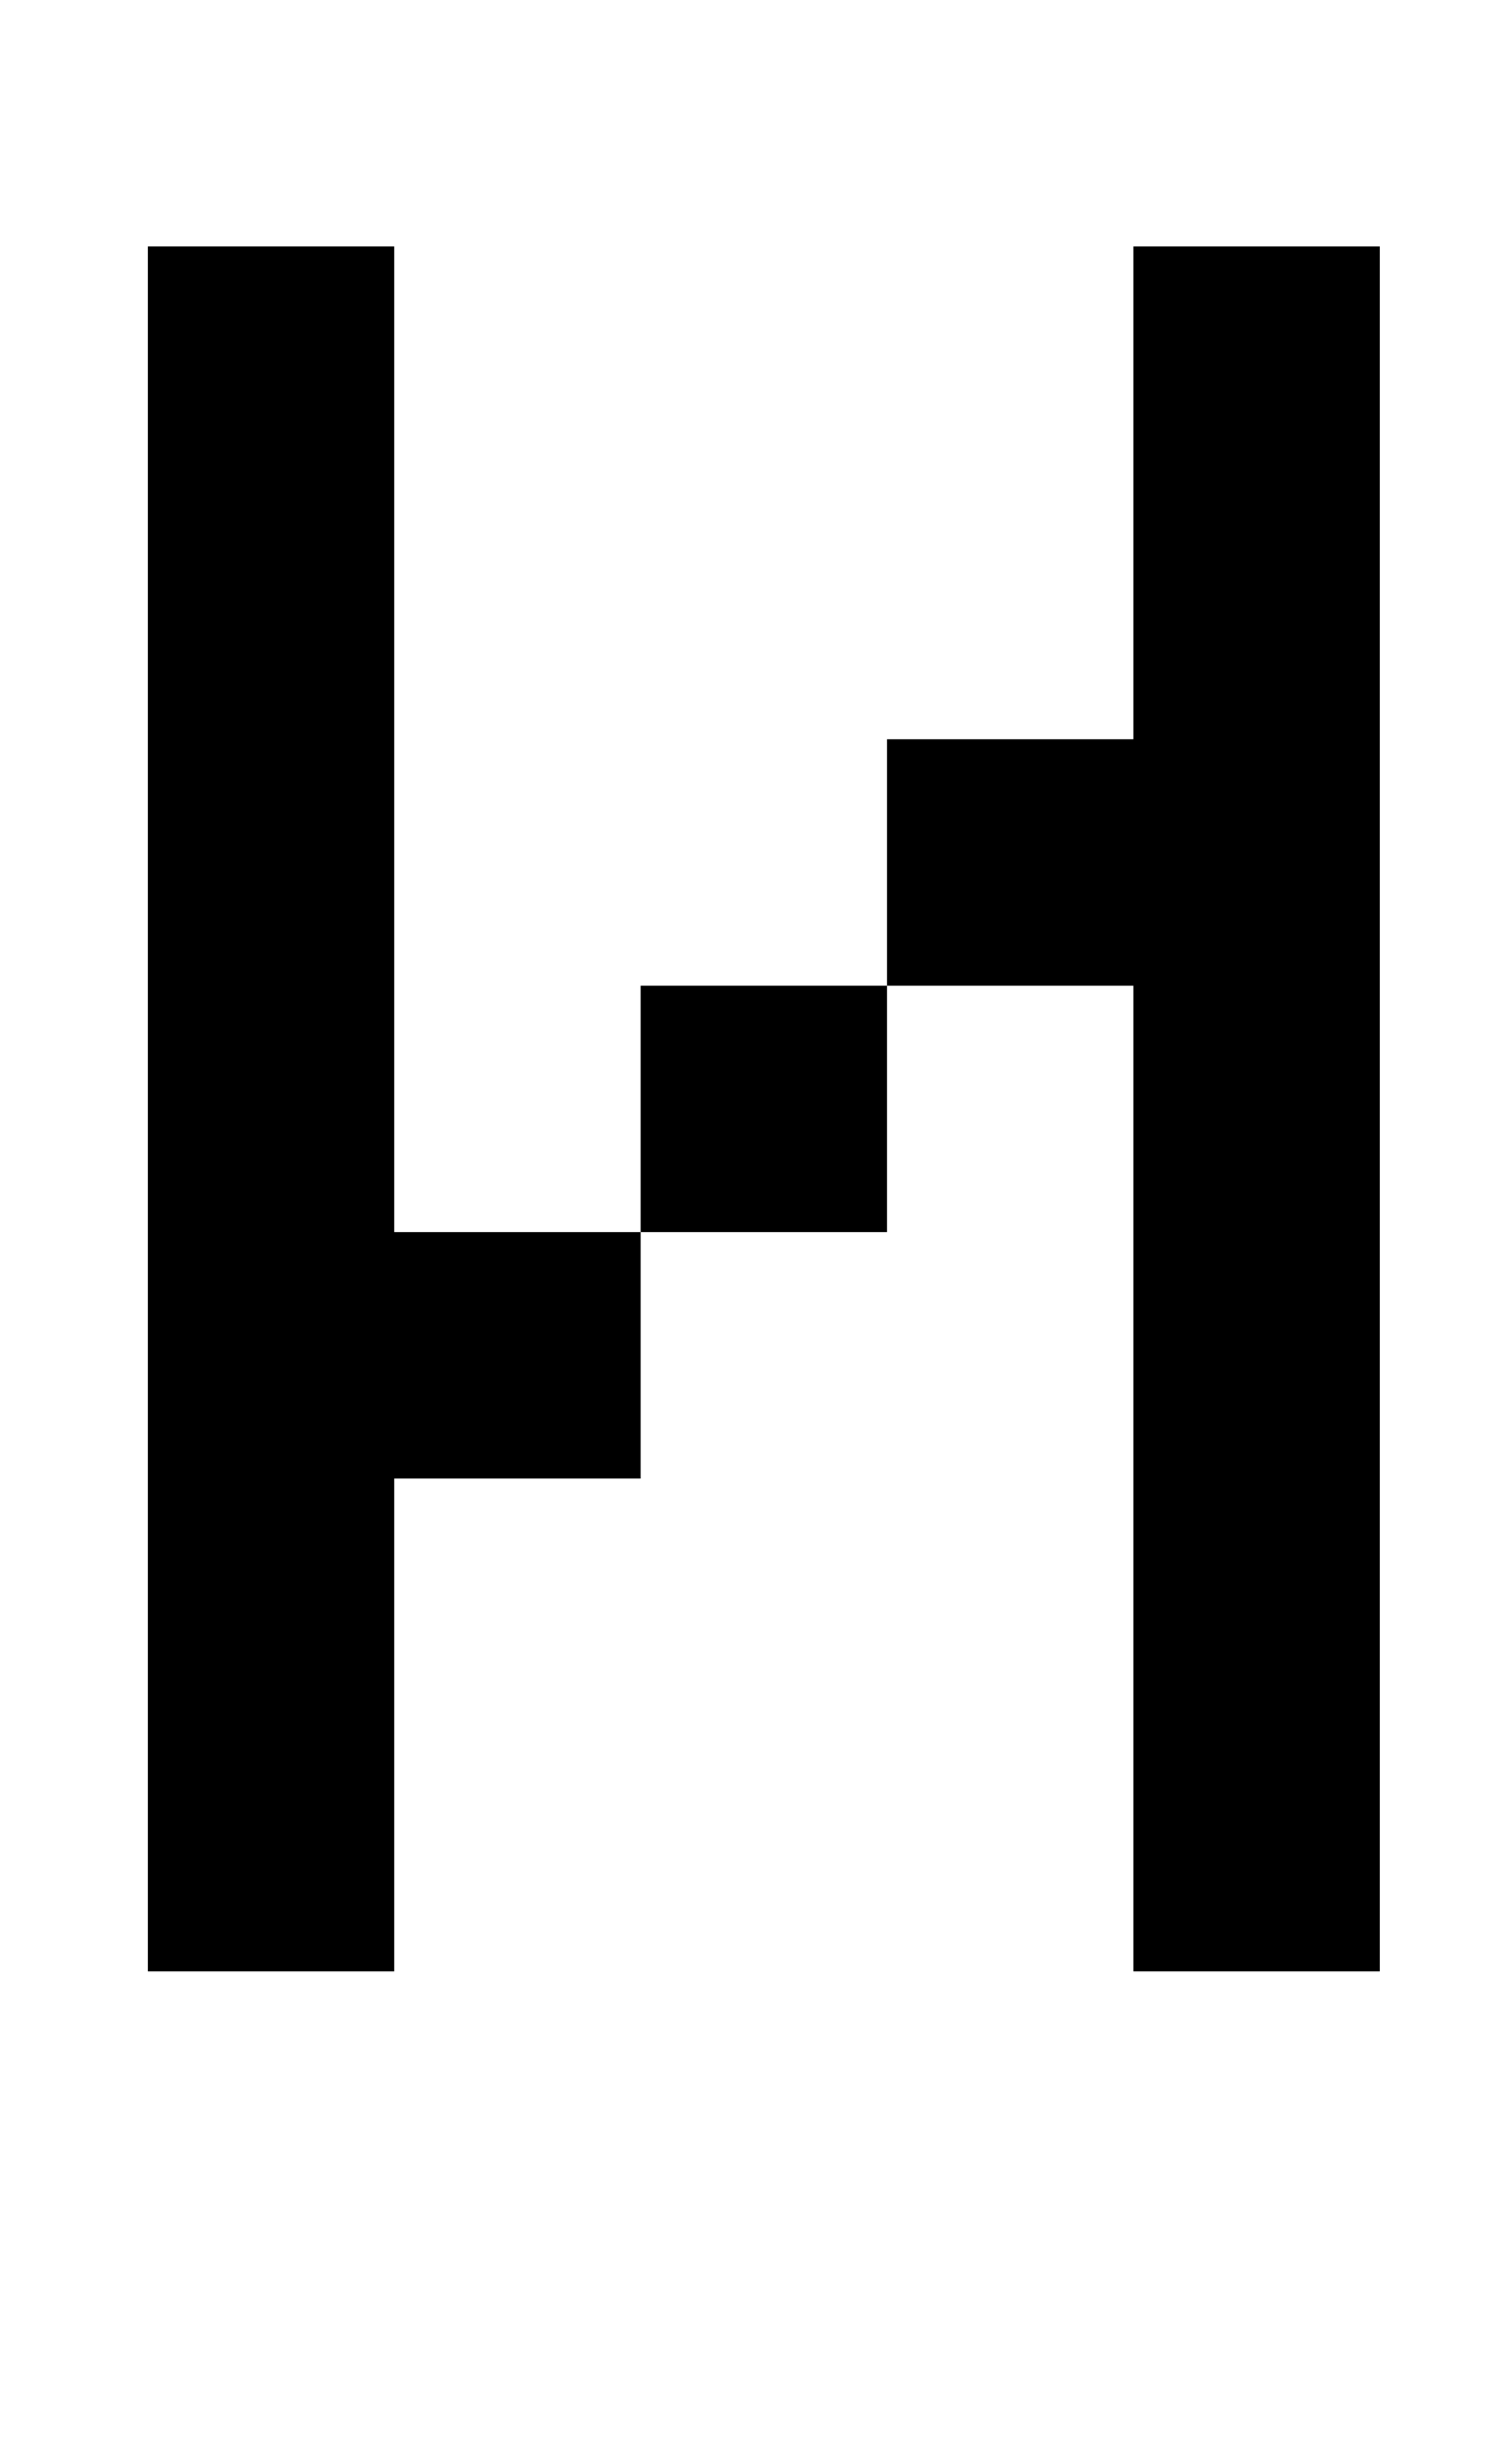 <?xml version="1.0" standalone="no"?>
<!DOCTYPE svg PUBLIC "-//W3C//DTD SVG 1.1//EN" "http://www.w3.org/Graphics/SVG/1.1/DTD/svg11.dtd" >
<svg xmlns="http://www.w3.org/2000/svg" xmlns:xlink="http://www.w3.org/1999/xlink" version="1.1" viewBox="-10 0 610 1000">
   <path fill="currentColor"
d="M350 400v100h-100v-100h100zM150 100v400h100v100h-100v200h-100v-700h100zM550 100v700h-100v-400h-100v-100h100v-200h100z" />
</svg>
